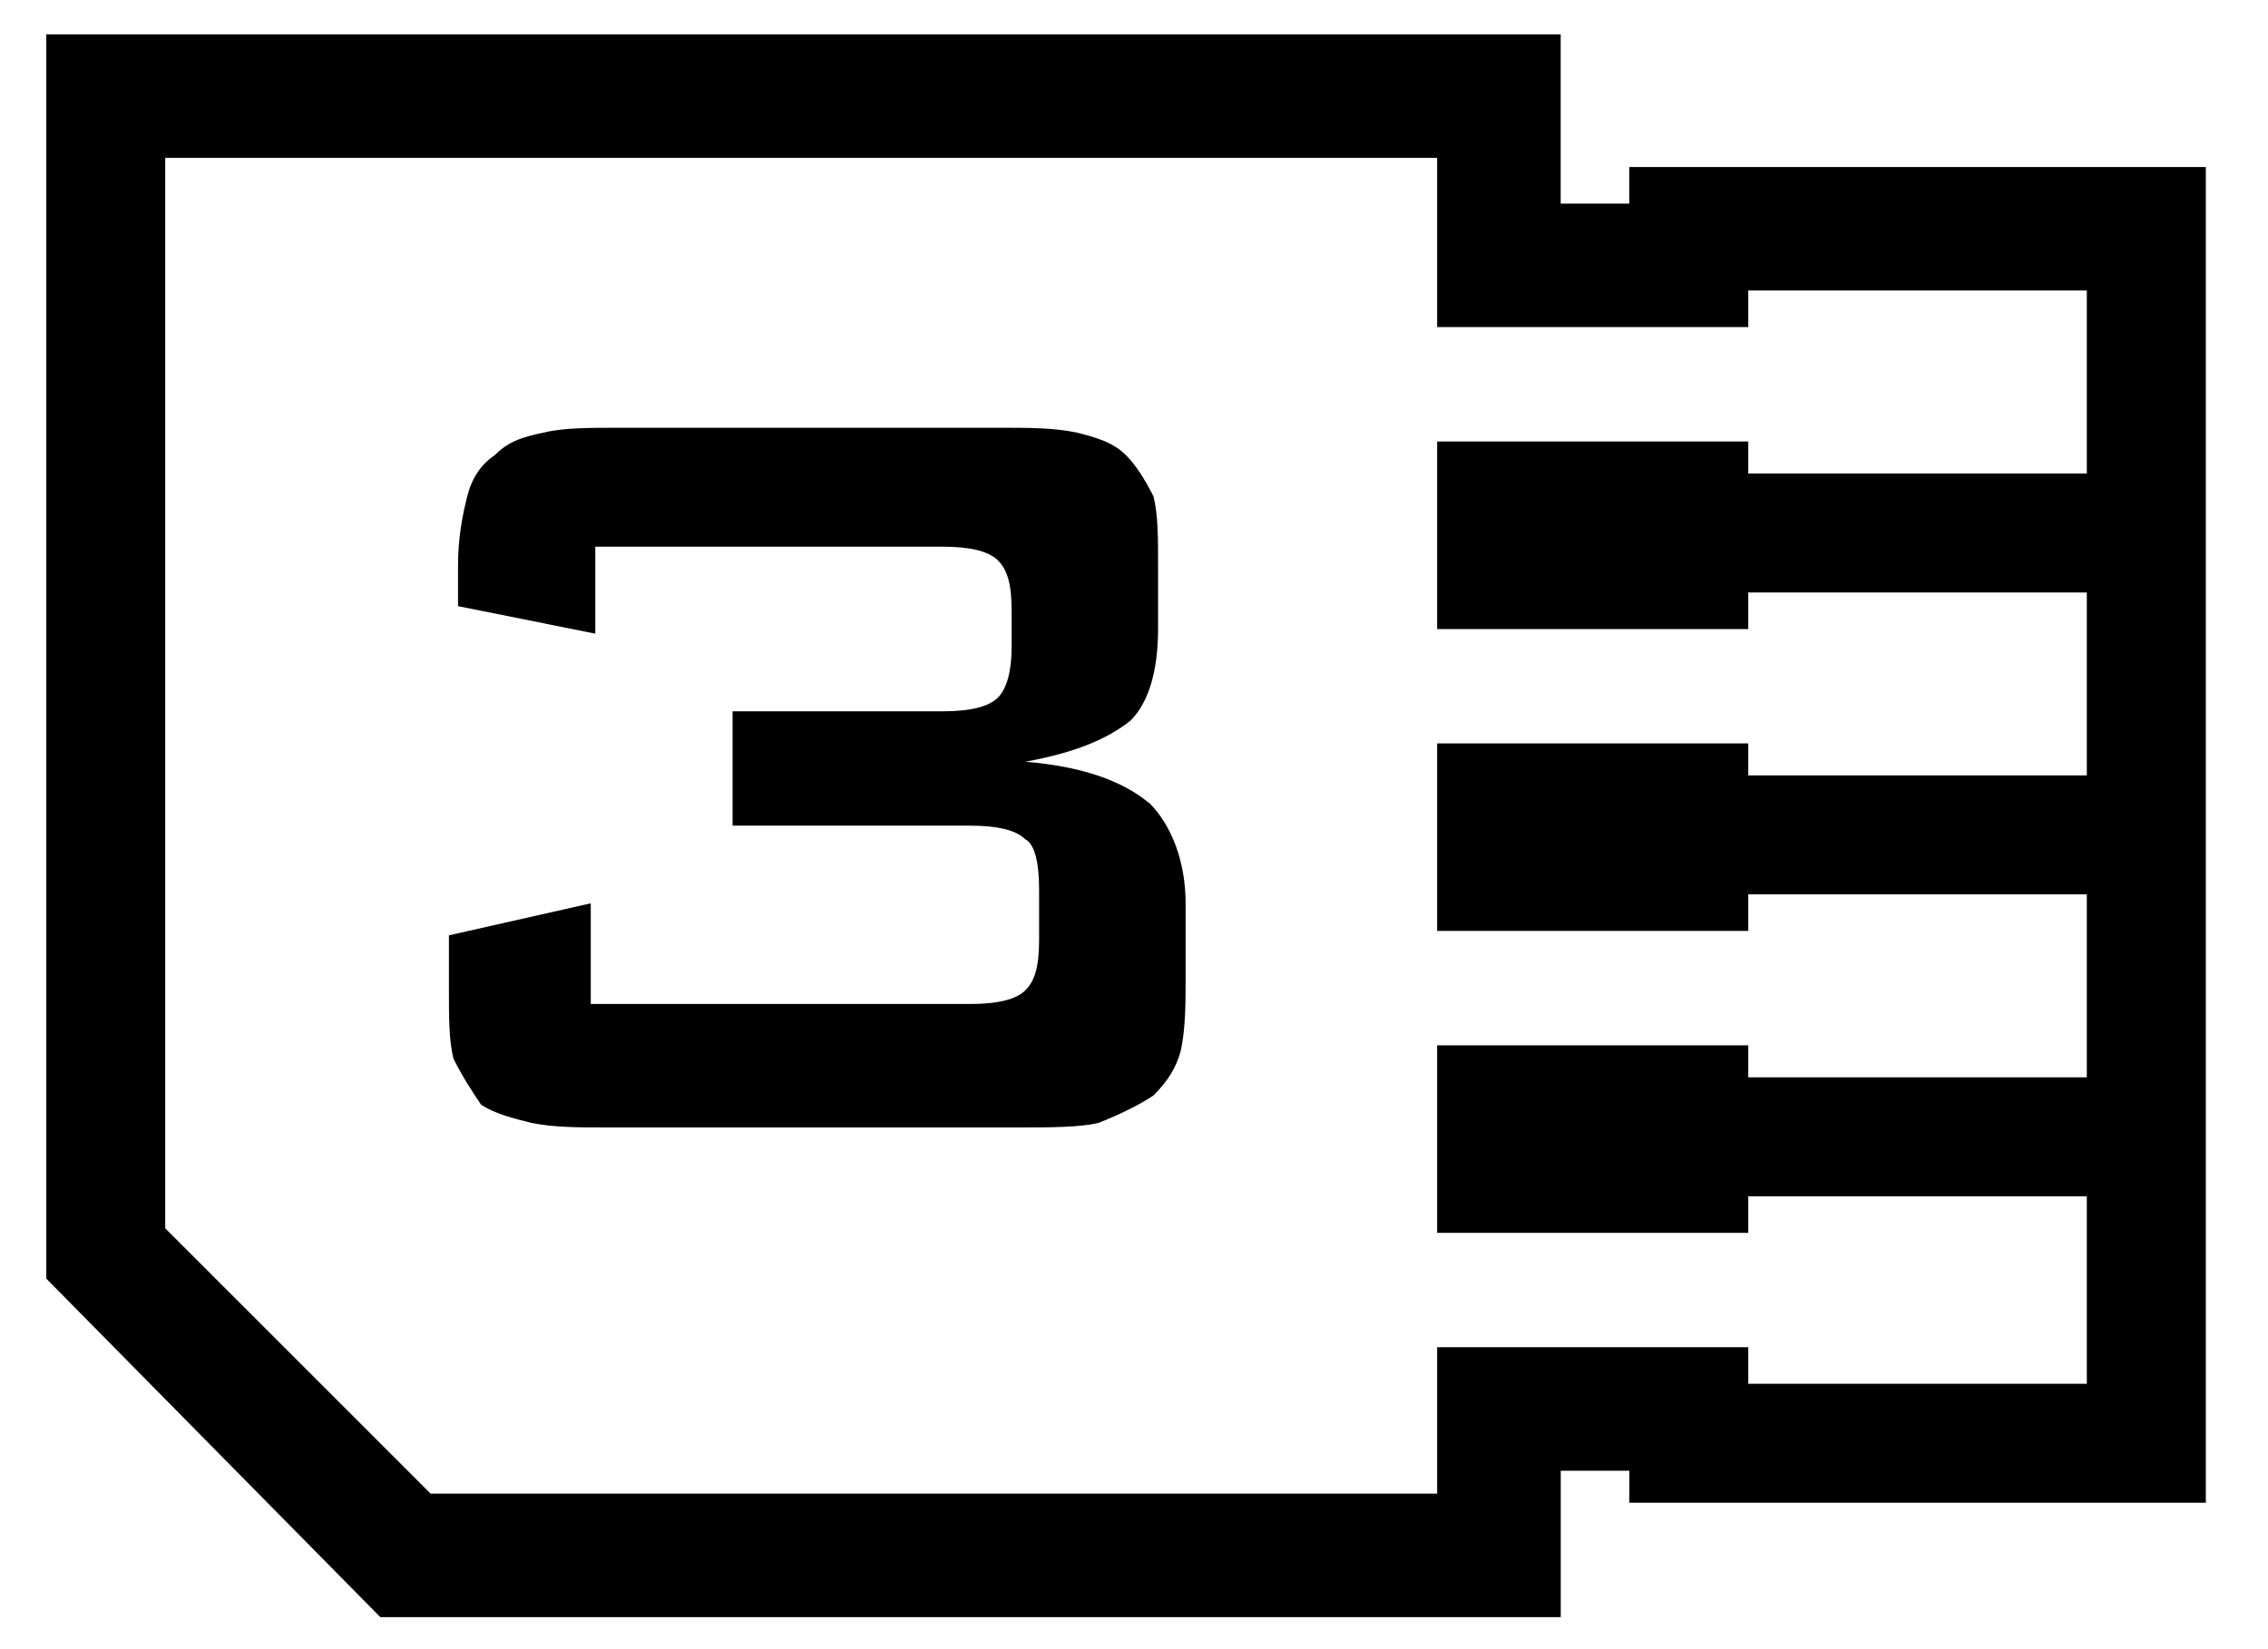 <?xml version="1.0" encoding="utf-8"?>
<!-- Generated by IcoMoon.io -->
<!DOCTYPE svg PUBLIC "-//W3C//DTD SVG 1.1//EN" "http://www.w3.org/Graphics/SVG/1.1/DTD/svg11.dtd">
<svg version="1.1" xmlns="http://www.w3.org/2000/svg" xmlns:xlink="http://www.w3.org/1999/xlink" width="44" height="32" viewBox="0 0 44 32">
	<path d="M22.289 15.579c-0.533-0.444-1.331-0.71-2.397-0.799 0.976-0.178 1.598-0.444 2.042-0.799 0.355-0.355 0.533-0.976 0.533-1.775v-1.243c0-0.533 0-0.976-0.089-1.331-0.178-0.355-0.355-0.621-0.533-0.799-0.266-0.266-0.621-0.355-0.976-0.444-0.444-0.089-0.888-0.089-1.509-0.089h-7.367c-0.533 0-1.065 0-1.42 0.089-0.444 0.089-0.71 0.178-0.976 0.444-0.266 0.178-0.444 0.444-0.533 0.799s-0.178 0.799-0.178 1.331v0.799l2.663 0.533v-1.687h6.746c0.533 0 0.888 0.089 1.065 0.266s0.266 0.444 0.266 0.976v0.71c0 0.444-0.089 0.799-0.266 0.976s-0.533 0.266-1.065 0.266h-4.083v2.219h4.616c0.533 0 0.888 0.089 1.065 0.266 0.178 0.089 0.266 0.444 0.266 0.976v0.976c0 0.533-0.089 0.799-0.266 0.976s-0.533 0.266-1.065 0.266h-7.367v-1.953l-2.752 0.621v1.065c0 0.533 0 0.976 0.089 1.331 0.178 0.355 0.355 0.621 0.533 0.888 0.266 0.178 0.621 0.266 0.976 0.355 0.444 0.089 0.888 0.089 1.509 0.089h7.9c0.621 0 1.243 0 1.598-0.089 0.444-0.178 0.799-0.355 1.065-0.533 0.266-0.266 0.444-0.533 0.533-0.888 0.089-0.444 0.089-0.888 0.089-1.42v-1.42c-0-0.799-0.266-1.509-0.71-1.953zM40.485 3.241h-8.876v0.71h-1.331v-3.284h-29.38v24.143l6.48 6.568h22.901v-2.84h1.331v0.621h11.184v-25.918h-2.308zM40.485 9.188h-6.568v-0.621h-6.036v3.639h6.036v-0.71h6.568v3.55h-6.568v-0.621h-6.036v3.639h6.036v-0.71h6.568v3.55h-6.568v-0.621h-6.036v3.639h6.036v-0.71h6.568v3.639h-6.568v-0.71h-6.036v2.84h-19.528l-5.148-5.148v-20.77h24.676v3.284h6.036v-0.71h6.568v3.55z" fill="#000000" />
</svg>
